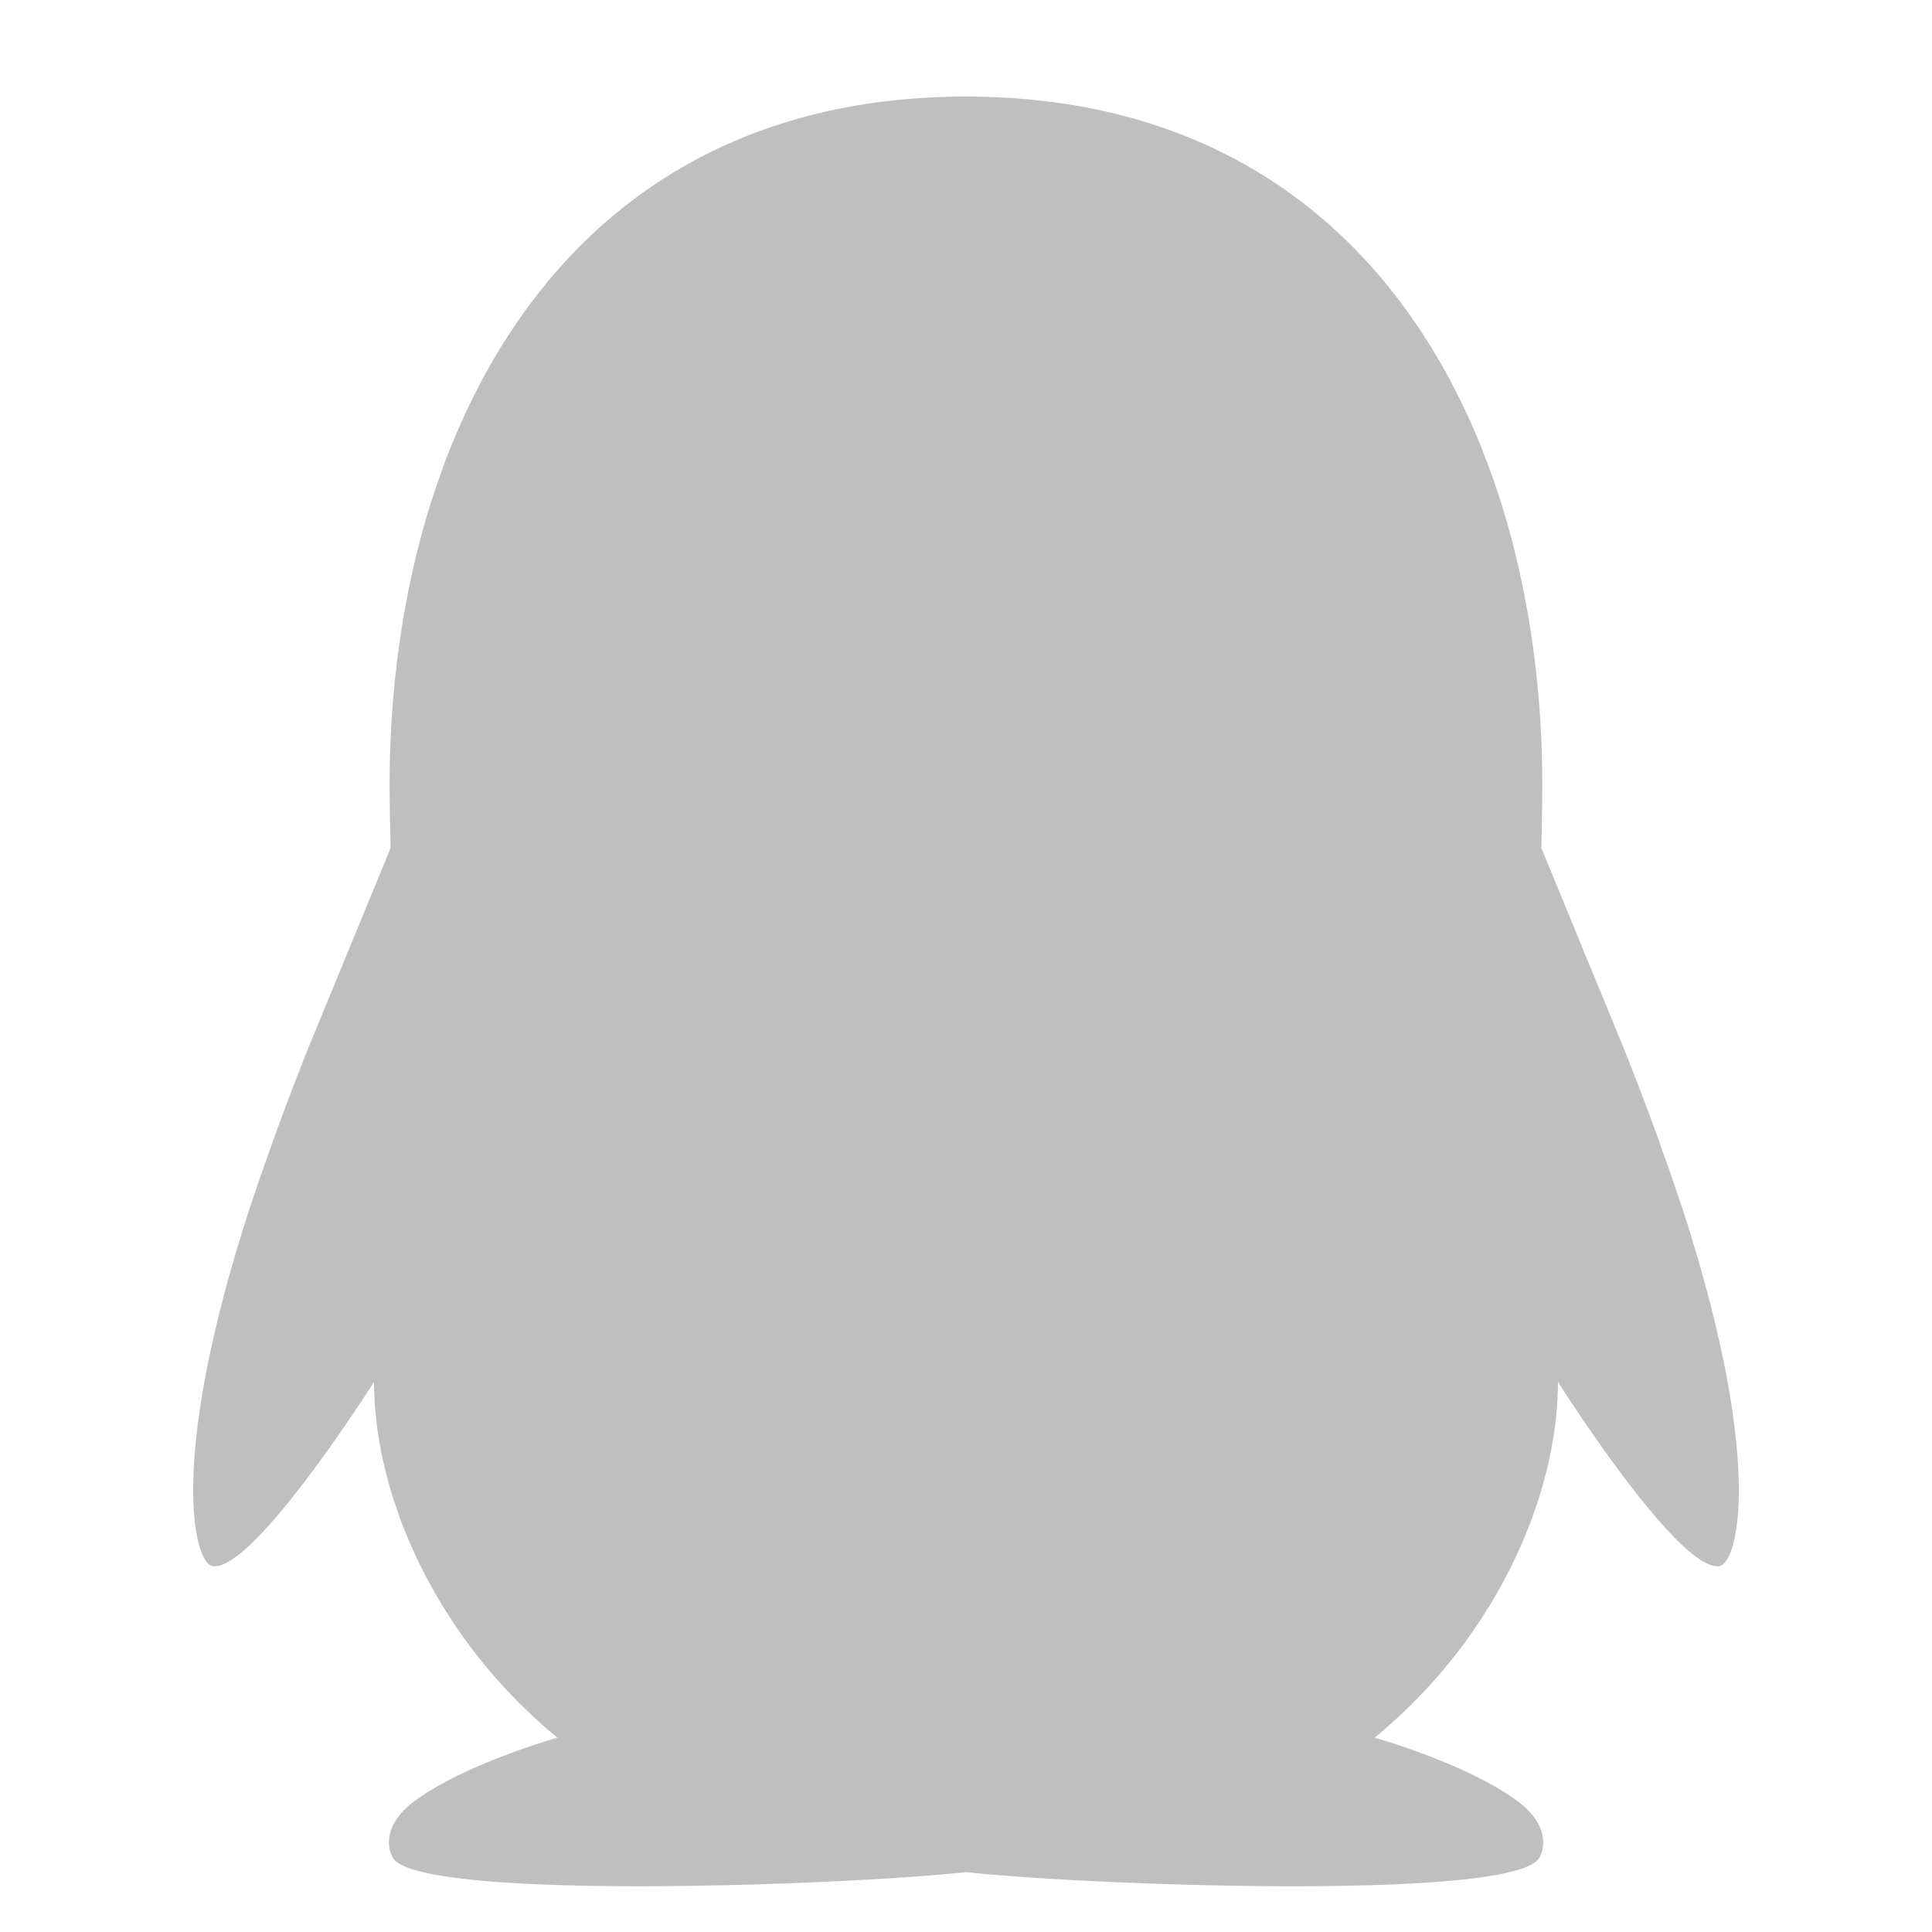 <svg width="20" height="20" xmlns="http://www.w3.org/2000/svg"><g fill="none" fill-rule="evenodd"><g><path d="M0 0h20v20H0z"/><path d="M17.447 12.606a29.433 29.433 0 00-.635-1.747l-.856-2.08c0-.025.01-.435.01-.646C15.967 4.575 14.243 1 10 1S4.033 4.575 4.033 8.133c0 .211.01.621.011.645l-.856 2.08a29.39 29.39 0 00-.635 1.748c-.81 2.535-.547 3.584-.348 3.607.428.05 1.667-1.908 1.667-1.908 0 1.134.6 2.614 1.898 3.683-.486.146-1.08.37-1.463.645-.343.247-.3.499-.239.6.272.447 4.664.286 5.933.147 1.268.139 5.66.3 5.932-.146.062-.102.104-.354-.24-.601-.382-.275-.977-.5-1.462-.645 1.297-1.069 1.897-2.549 1.897-3.683 0 0 1.238 1.959 1.667 1.908.2-.023.461-1.072-.348-3.607" fill="#BFBFBF"/></g></g></svg>